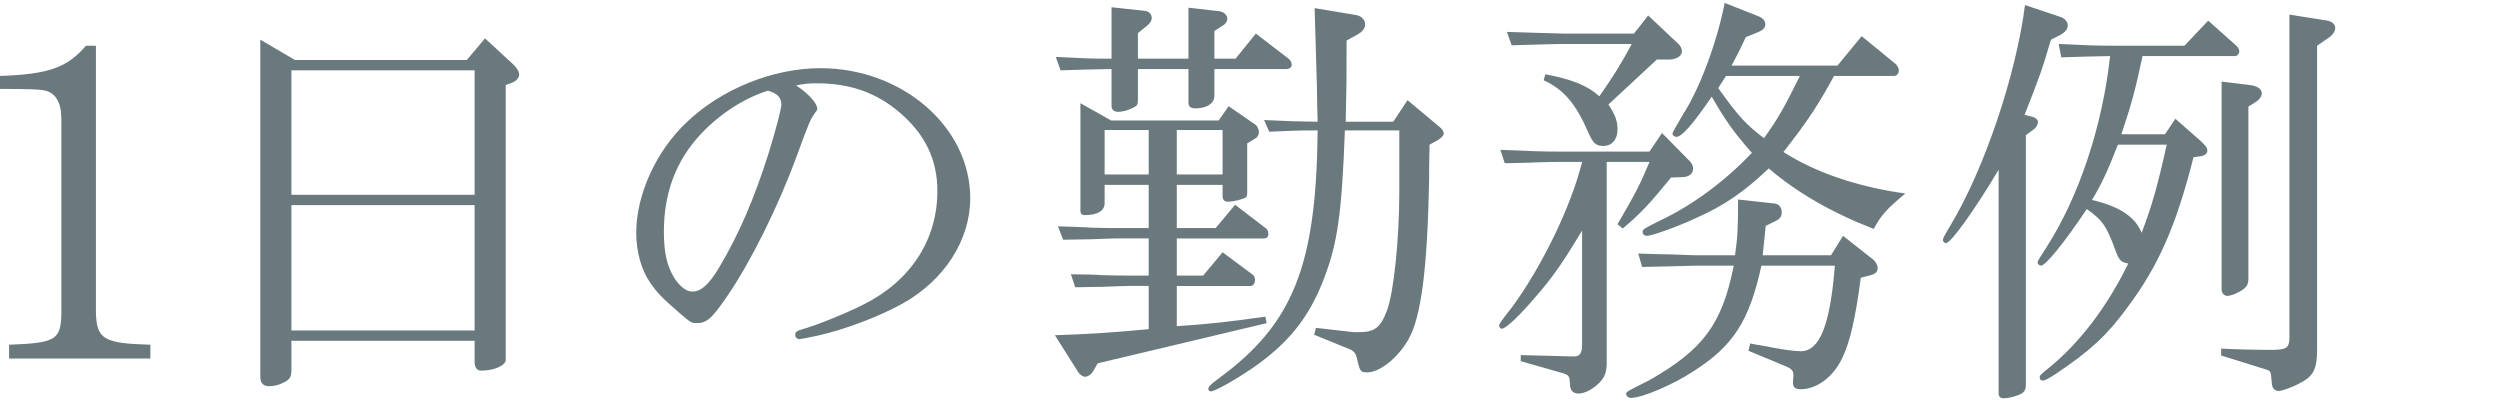 <?xml version="1.0" encoding="UTF-8"?><svg id="a" xmlns="http://www.w3.org/2000/svg" width="324" height="52" viewBox="0 0 324 52"><path d="m1.176,44.676c6.048-.225,6.72-.616,6.776-4.088V15.388c0-2.072-.729-3.304-2.072-3.64-.561-.168-2.016-.225-5.88-.225v-1.68c6.328-.224,8.68-1.064,11.144-3.92h1.288v34.664c.112,3.359,1.008,3.92,7.056,4.088v1.792H1.176v-1.792Z" fill="#69797e" stroke-width="0"/><path d="m38.215,7.772h22.288l2.352-2.8,3.584,3.304c.561.504.841,1.009.841,1.4s-.336.784-.841,1.008l-.896.336v35.616c0,.728-1.512,1.399-3.192,1.399-.504,0-.84-.392-.84-1.063v-2.8h-23.744v3.752c0,.896-.168,1.231-.951,1.624-.616.336-1.288.504-1.904.504-.784,0-1.176-.393-1.176-1.176V5.14l4.479,2.632Zm23.296,17.472V9.116h-23.744v16.128h23.744Zm0,17.584v-16.239h-23.744v16.239h23.744Z" fill="#69797e" stroke-width="0"/><path d="m105.919,14.1c0,.112-.056.28-.28.504-.616.896-.672.952-2.352,5.544-2.464,6.72-5.992,13.776-9.017,18.2-2.071,3.023-2.688,3.528-4.031,3.528-.616,0-.729-.057-2.408-1.513-2.128-1.848-2.744-2.52-3.584-3.752-1.12-1.624-1.792-3.976-1.792-6.439,0-4.929,2.576-10.641,6.607-14.393,4.48-4.256,11.145-6.943,17.248-6.943,10.641,0,19.433,7.616,19.433,16.855,0,5.433-3.36,10.641-8.792,13.664-3.137,1.736-7.504,3.36-10.977,4.145q-2.128.447-2.352.447c-.336,0-.561-.224-.561-.56,0-.393.225-.504.952-.729,1.68-.447,5.712-2.071,8.008-3.248,6.048-3.079,9.464-8.344,9.464-14.672,0-4.088-1.624-7.392-4.928-10.191-3.023-2.576-6.439-3.752-10.752-3.752-.952,0-1.344.056-2.128.168-.056.056-.224.056-.504.112,1.568,1.008,2.744,2.296,2.744,3.023Zm-15.12,3.304c-3.192,3.416-4.76,7.616-4.76,12.601,0,2.744.392,4.479,1.399,6.104.729,1.064,1.513,1.68,2.297,1.68,1.119,0,2.184-.951,3.472-3.136,2.576-4.312,4.536-8.903,6.384-14.728,1.008-3.248,1.68-5.88,1.68-6.44,0-.56-.336-1.12-.896-1.399-.168-.112-.784-.336-.84-.336-3.08.951-6.272,3.023-8.736,5.655Z" fill="#69797e" stroke-width="0"/><path d="m148.871,37.06h-2.801c-.392,0-1.512.056-3.248.112l-3.472.056-.56-1.68c1.848,0,3.416.056,3.976.111,1.68.057,2.8.057,3.304.057h2.801v-4.816h-4.257c-.447,0-1.624.057-3.304.112l-3.527.056-.673-1.735c1.904.056,3.641.111,4.257.168,1.623.056,2.743.056,3.247.056h4.257v-5.6h-5.712v2.407c0,.952-.952,1.513-2.521,1.513-.448,0-.616-.168-.616-.616v-13.888l3.977,2.239h13.943l1.288-1.848,3.416,2.352c.28.168.504.616.504,1.009,0,.336-.168.672-.504.84l-1.008.616v6.384c0,.279-.056.448-.112.56-.336.28-1.624.616-2.408.616-.447,0-.672-.28-.672-.728v-1.456h-5.936v5.6h5.04l2.52-3.024,4.088,3.137c.112.111.225.392.225.672,0,.336-.225.56-.561.56h-11.312v4.816h3.416l2.52-3.024,3.92,2.912c.168.112.28.392.28.672,0,.393-.224.784-.56.784h-9.576v5.208c4.256-.28,6.271-.504,11.479-1.232l.168.841-21.896,5.208-.616,1.063c-.224.392-.672.672-1.008.672s-.728-.28-.952-.672l-2.968-4.704c4.704-.168,6.608-.28,12.152-.784v-5.6ZM144.055.94l4.144.448c.729.056,1.064.392,1.064,1.008,0,.28-.224.616-.56.896l-1.232,1.008v3.304h6.552V.997l3.92.447c.616.057,1.12.504,1.12.952,0,.336-.224.729-.56.896l-1.12.728v3.584h2.744l2.632-3.248,4.312,3.305c.168.168.336.447.336.728,0,.336-.279.56-.728.56h-9.296v3.473c0,.952-.952,1.624-2.464,1.624-.616,0-.896-.225-.896-.784v-4.312h-6.552v4.032c0,.504-.056.672-.448.896-.728.392-1.456.615-2.128.615-.504,0-.84-.279-.84-.728v-4.816c-2.968.057-3.416.057-6.608.168l-.615-1.735c3.584.168,4.144.224,7.224.224V.94Zm4.816,21.672v-5.768h-5.712v5.768h5.712Zm9.575,0v-5.768h-5.936v5.768h5.936Zm5.376-7.056c3.36.168,3.92.168,6.944.224l-.056-2.071c0-1.568-.057-3.248-.112-4.984l-.224-7.672,5.376.896c.672.112,1.176.616,1.176,1.232,0,.448-.336.896-.896,1.232l-1.512.84c0,4.983,0,5.6-.112,10.527h6.16l1.848-2.8,4.089,3.416c.392.28.615.672.615.896,0,.224-.279.56-.728.84l-1.12.616c-.056,2.128-.056,3.752-.056,4.535-.225,11.536-1.009,17.752-2.688,20.721-1.344,2.352-3.696,4.256-5.319,4.256-.896,0-.952-.057-1.4-2.017-.112-.447-.448-.84-.952-1.008l-4.536-1.848.225-.896,4.424.504c.336.057.56.057,1.063.057,2.128,0,2.856-.561,3.696-2.744.896-2.296,1.624-9.296,1.624-15.512v-7.896h-7.056c-.393,10.752-.952,14.616-2.688,19.152-1.96,5.151-4.647,8.456-9.352,11.704-2.24,1.512-4.816,2.968-5.32,2.968-.168,0-.336-.112-.336-.28,0-.336.28-.616,1.344-1.399,9.632-7.057,12.656-14.561,12.824-32.145-3.024,0-3.472.057-6.272.168l-.672-1.512Z" fill="#69797e" stroke-width="0"/><path d="m201.959,20.988c-.504,0-1.512,0-2.968.057-.561.056-2.185.056-3.977.111l-.56-1.735c3.92.168,5.488.224,7.504.224h11.815l1.624-2.408,3.641,3.696c.224.224.392.616.392.896,0,.672-.504,1.063-1.231,1.119l-1.624.057c-2.801,3.416-3.977,4.704-6.272,6.607l-.672-.56c2.52-4.312,2.912-5.152,4.144-8.064h-5.544v26.097c0,1.344-.392,2.128-1.456,2.968-.783.616-1.567.952-2.239.952s-1.064-.448-1.064-1.177c-.056-1.119-.112-1.176-.896-1.456l-5.488-1.567v-.784l6.608.168h.224c.784.056,1.12-.392,1.12-1.512v-14.784c-2.576,4.256-3.752,5.936-5.824,8.344-2.184,2.576-4.032,4.368-4.592,4.368-.168,0-.336-.224-.336-.392,0-.225.168-.504,1.68-2.408,3.864-5.264,7.672-13.104,9.072-18.816h-3.08Zm11.647-18.983l3.864,3.64c.336.28.504.672.504,1.008,0,.616-.728,1.064-1.68,1.064h-1.568l-6.271,5.824c.896,1.399,1.176,2.128,1.176,3.248,0,1.287-.728,2.128-1.848,2.128-.952,0-1.345-.393-1.904-1.681-1.68-3.863-3.248-5.655-5.824-6.832l.225-.783c3.472.672,5.432,1.456,7,2.855,1.792-2.576,2.688-3.976,4.199-6.775h-8.68c-.224,0-1.624,0-3.024.056l-3.863.112-.616-1.736c3.696.112,5.04.168,7.504.224h8.96l1.848-2.352Zm6.217,32.424c-1.345.056-4.816.112-7,.168l-.505-1.736c1.904.057,3.696.112,4.312.112,1.624.056,2.744.112,3.192.112h5.039c.337-2.353.393-3.584.393-7.225l4.647.504c.673.057,1.009.504,1.009,1.177,0,.504-.225.783-.616,1.008l-1.456.728-.393,3.809h8.849l1.567-2.521,3.977,3.136c.28.28.504.673.504,1.064,0,.448-.28.728-.896.896l-1.287.336c-.729,5.488-1.4,8.288-2.408,10.416-1.176,2.465-3.305,4.032-5.376,4.032-.729,0-1.008-.28-1.008-.84,0-.112,0-.392.056-.728v-.337c0-.447-.224-.728-.84-1.008l-4.984-2.071.225-.952.84.168c.728.111,1.456.224,2.184.392,1.512.28,2.8.448,3.528.448,2.464,0,3.808-3.36,4.424-11.088h-9.521c-1.567,7.168-3.64,10.359-8.68,13.607-2.8,1.849-6.775,3.528-8.231,3.528-.336,0-.616-.224-.616-.504s0-.28,3.023-1.792c6.944-3.976,9.408-7.224,10.92-14.84h-4.871Zm8.231-32.256c.448.224.729.56.729.952,0,.504-.28.784-1.12,1.12l-1.4.56c-.84,1.792-.952,2.016-1.848,3.696h13.72l3.136-3.809,4.256,3.473c.336.279.561.615.561.951,0,.448-.28.729-.672.729h-7.729c-2.072,3.808-3.359,5.768-6.552,9.855,4.088,2.633,9.632,4.536,15.792,5.376-2.464,2.072-3.136,2.801-4.088,4.593-5.488-2.128-10.024-4.761-13.608-7.84-3.248,3.079-5.768,4.815-9.575,6.495-2.408,1.12-5.601,2.24-6.217,2.24-.336,0-.56-.224-.56-.504,0-.336.168-.448,2.576-1.624,4.144-2.016,8.176-5.04,11.592-8.624-2.464-2.8-3.416-4.2-5.208-7.28-2.464,3.584-3.864,5.208-4.592,5.208-.225,0-.504-.224-.504-.392q0-.224,1.344-2.464c2.184-3.36,4.424-9.353,5.432-14.504l4.536,1.792Zm-4.368,7.672l-1.008,1.568c2.688,3.752,3.584,4.703,5.937,6.495,1.848-2.575,2.688-4.088,4.647-8.063h-9.576Z" fill="#69797e" stroke-width="0"/><path d="m266.975,2.172c.616.168,1.009.672,1.009,1.12,0,.447-.336.896-.952,1.231l-1.232.616c-1.12,3.864-1.456,4.76-3.416,9.744l.896.224c.504.112.84.393.84.729,0,.279-.224.672-.504.896l-1.064.784v32.368c0,.672-.224,1.008-.896,1.288-.504.224-1.456.447-1.96.447-.448,0-.672-.224-.672-.615v-29.008c-2.969,4.983-6.16,9.52-6.832,9.52-.168,0-.393-.224-.393-.392,0-.225.168-.561,1.008-1.96,4.312-7.168,8.456-19.32,9.633-28.504l4.535,1.512Zm17.305,18.2c-2.24,8.848-4.536,14.111-8.624,19.544-2.576,3.527-4.761,5.544-9.185,8.512-1.008.672-1.456.896-1.735.896-.225,0-.393-.168-.393-.392,0-.28.112-.393,1.232-1.288,4.032-3.304,7.504-7.896,10.248-13.496-.84-.112-1.176-.392-1.568-1.456-1.231-3.359-1.68-4.088-3.808-5.6-2.8,4.2-5.32,7.336-5.937,7.336-.224,0-.447-.225-.447-.448q0-.168,1.176-1.96c4.2-6.552,7.224-15.624,8.231-24.752-2.744.056-3.191.056-6.328.168l-.336-1.735c3.584.168,4.593.224,7.504.224h8.792l3.08-3.248,3.584,3.192c.225.168.448.56.448.783,0,.28-.28.616-.504.616h-12.04c-.896,4.256-1.456,6.328-2.744,10.136h5.656l1.344-2.016,3.248,2.856c.616.56.896.896.896,1.287,0,.393-.393.673-.952.729l-.84.112Zm-9.801-1.624c-1.287,3.304-2.071,5.04-3.359,7.168,3.584.84,5.6,2.184,6.439,4.256,1.345-3.528,2.072-6.104,3.248-11.424h-6.328Zm13.385,26.432c2.071.112,5.096.168,6.271.168,2.24,0,2.576-.224,2.576-1.68V1.892l4.928.784c.616.112,1.008.504,1.008.952,0,.392-.279.84-.728,1.176l-1.624,1.12v39.368c0,2.52-.448,3.472-2.24,4.367-.896.504-2.296,1.009-2.744,1.009-.56,0-.896-.448-.896-1.12-.112-1.345-.112-1.456-.616-1.624l-5.936-1.849v-.896Zm3.695-34.16c.952.112,1.568.504,1.568,1.064,0,.392-.28.784-.672,1.063l-1.064.672v22.288c0,.84-.279,1.232-1.231,1.736-.504.28-1.176.504-1.456.504-.448,0-.784-.336-.784-.84V10.572l3.64.448Z" fill="#69797e" stroke-width="0"/></svg>